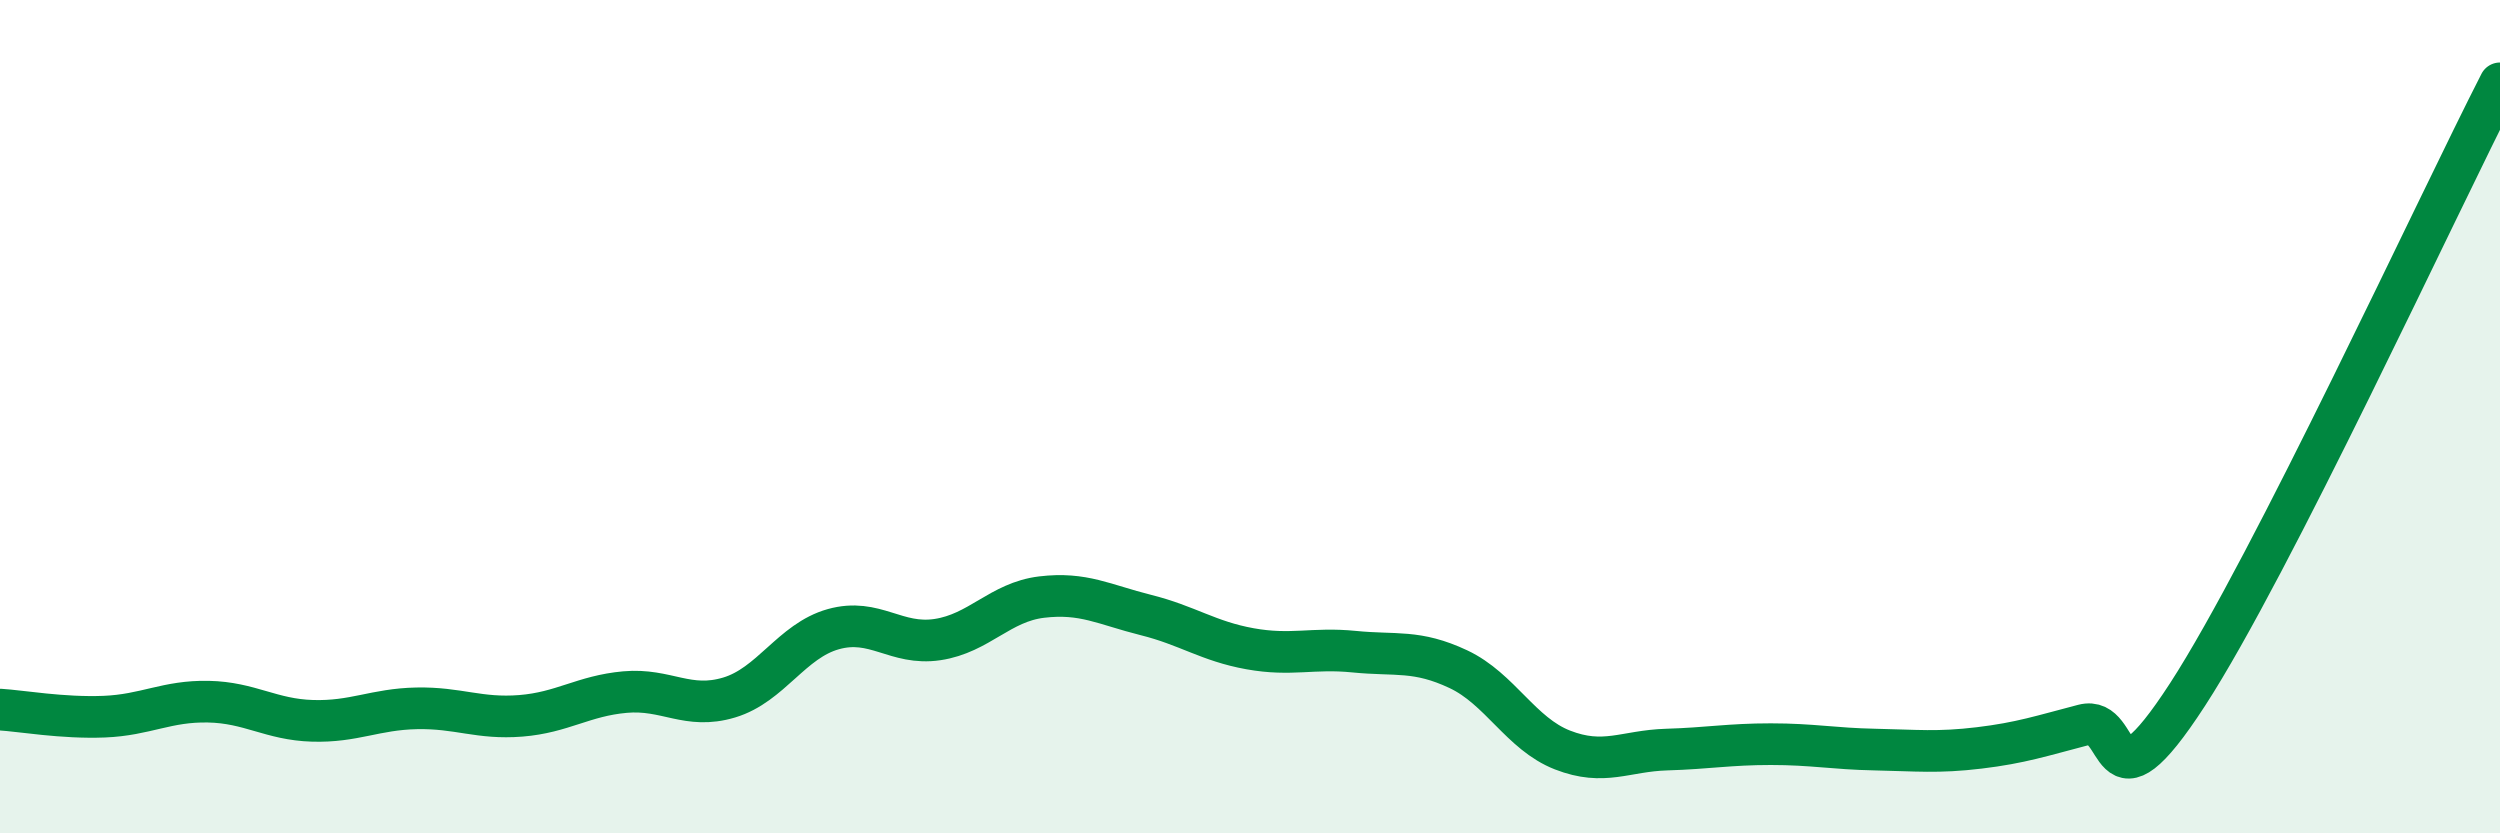 
    <svg width="60" height="20" viewBox="0 0 60 20" xmlns="http://www.w3.org/2000/svg">
      <path
        d="M 0,17.03 C 0.5,17.06 1.5,17.24 2.5,17.2 C 3.5,17.16 4,16.82 5,16.84 C 6,16.86 6.5,17.27 7.5,17.3 C 8.5,17.33 9,17.02 10,17 C 11,16.98 11.5,17.26 12.5,17.18 C 13.5,17.1 14,16.7 15,16.61 C 16,16.52 16.5,17.04 17.5,16.74 C 18.5,16.44 19,15.38 20,15.1 C 21,14.82 21.5,15.5 22.5,15.35 C 23.5,15.2 24,14.45 25,14.33 C 26,14.21 26.5,14.51 27.5,14.76 C 28.5,15.01 29,15.39 30,15.57 C 31,15.75 31.5,15.54 32.5,15.64 C 33.5,15.74 34,15.59 35,16.06 C 36,16.53 36.5,17.61 37.5,18 C 38.5,18.39 39,18.02 40,17.99 C 41,17.96 41.5,17.86 42.5,17.86 C 43.5,17.86 44,17.97 45,17.99 C 46,18.01 46.5,18.07 47.5,17.95 C 48.5,17.83 49,17.66 50,17.4 C 51,17.14 50.5,19.75 52.5,16.67 C 54.5,13.59 58.5,4.93 60,2L60 20L0 20Z"
        fill="#008740"
        opacity="0.1"
        stroke-linecap="round"
        stroke-linejoin="round"
      />
      <path
        d="M 0,17.03 C 0.5,17.06 1.5,17.24 2.5,17.2 C 3.5,17.16 4,16.82 5,16.84 C 6,16.86 6.5,17.27 7.5,17.3 C 8.5,17.33 9,17.02 10,17 C 11,16.98 11.5,17.26 12.5,17.18 C 13.5,17.1 14,16.7 15,16.61 C 16,16.52 16.5,17.04 17.5,16.74 C 18.5,16.44 19,15.38 20,15.1 C 21,14.82 21.5,15.5 22.5,15.35 C 23.5,15.2 24,14.45 25,14.33 C 26,14.21 26.5,14.51 27.5,14.76 C 28.5,15.01 29,15.39 30,15.57 C 31,15.75 31.5,15.54 32.5,15.64 C 33.5,15.74 34,15.59 35,16.06 C 36,16.53 36.5,17.61 37.5,18 C 38.5,18.39 39,18.02 40,17.99 C 41,17.96 41.5,17.86 42.5,17.86 C 43.5,17.86 44,17.97 45,17.99 C 46,18.01 46.5,18.07 47.5,17.95 C 48.5,17.83 49,17.66 50,17.4 C 51,17.14 50.5,19.75 52.5,16.67 C 54.5,13.59 58.5,4.93 60,2"
        stroke="#008740"
        stroke-width="1"
        fill="none"
        stroke-linecap="round"
        stroke-linejoin="round"
      />
    </svg>
  